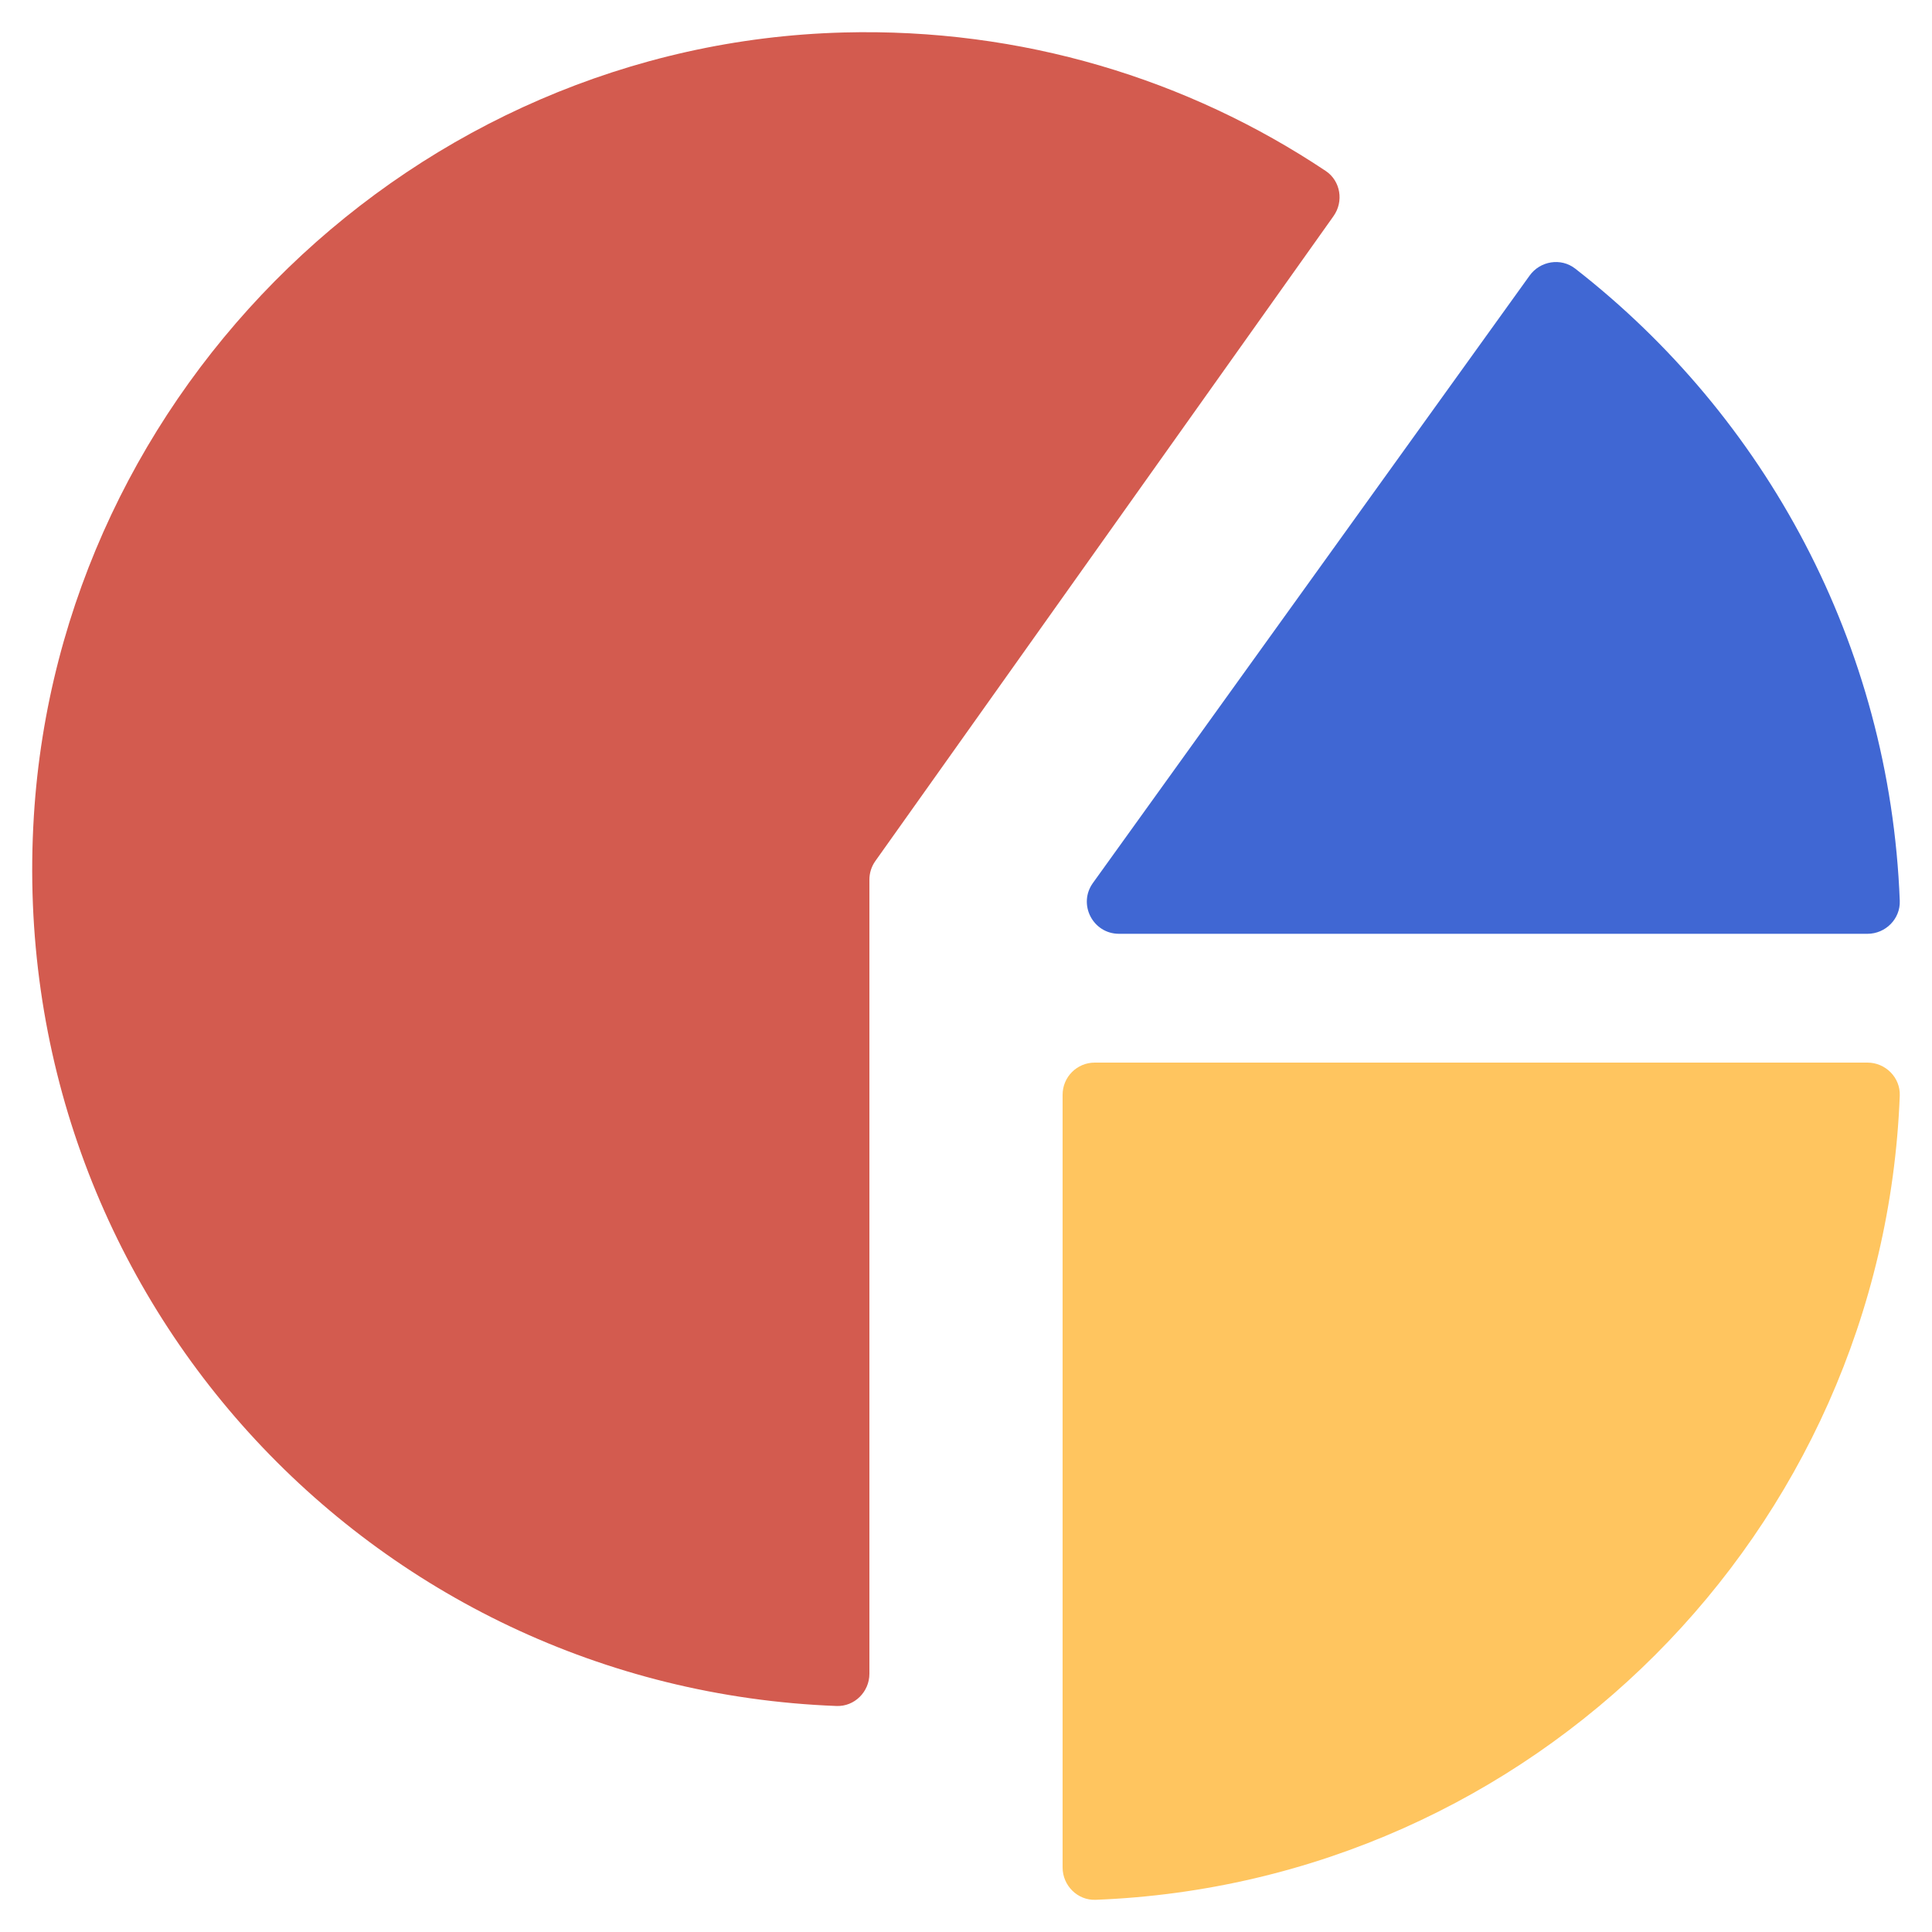<?xml version="1.0" encoding="UTF-8"?>
<svg xmlns="http://www.w3.org/2000/svg" id="Icons" viewBox="0 0 60 60">
  <path d="m41.415 6.71-14.231 20.031c-.12.169-.184.371-.184.578v24.661c0 .56-.462 1.023-1.022 1.001-14.513-.554-25.834-12.865-24.927-27.631.817-13.31 11.866-23.99 25.142-24.341 5.538-.146 10.706 1.449 14.978 4.3.462.308.566.947.244 1.4z" fill="#d35b4f"></path>
  <path d="m57.996 29h-23.244c-.813 0-1.285-.919-.81-1.579l13.562-18.863c.327-.455.972-.561 1.414-.217 5.9 4.594 9.775 11.651 10.081 19.636.021.56-.442 1.023-1.003 1.023z" fill="#4067d3"></path>
  <path d="m58.999 34.025c-.525 13.558-11.416 24.45-24.974 24.975-.561.022-1.025-.443-1.025-1.004v-23.998c0-.551.447-.998.998-.998h23.997c.561 0 1.025.464 1.004 1.025z" fill="#ffc55f"></path>
</svg>
